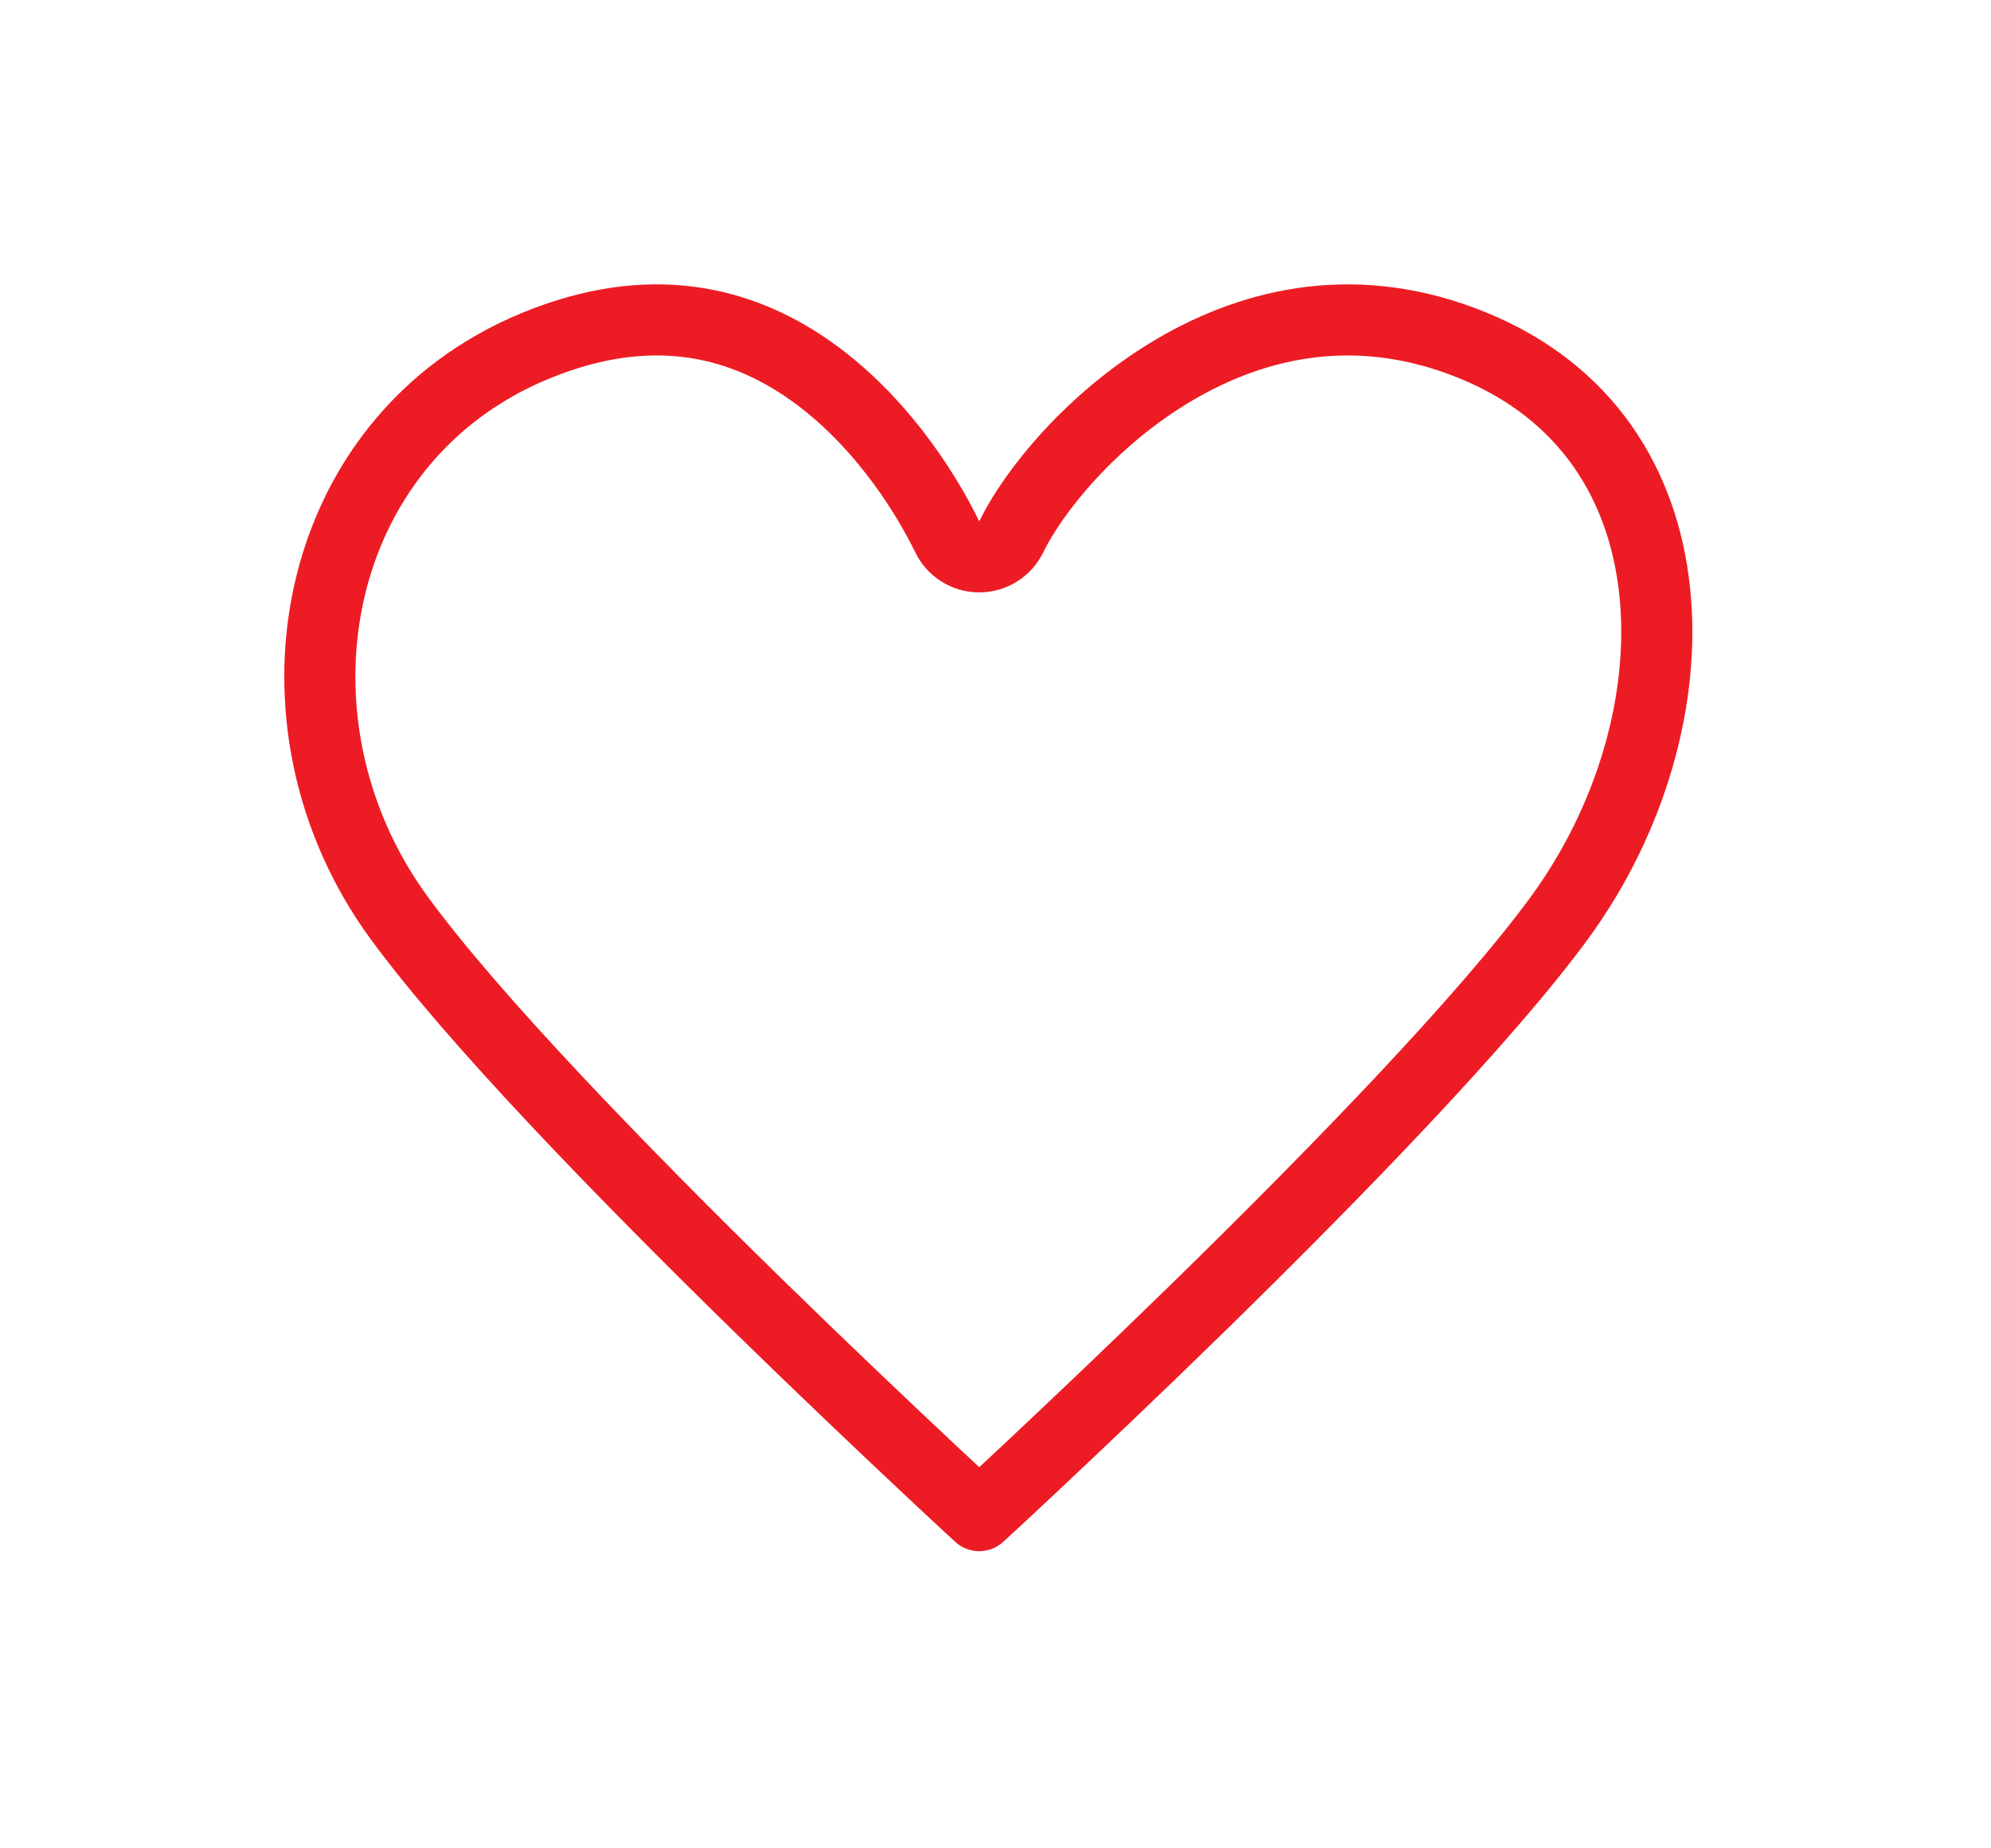 <svg width="28" height="26" viewBox="0 0 28 26" fill="none" xmlns="http://www.w3.org/2000/svg">
<g filter="url(#filter0_d_2680_30401)">
<path d="M4.205 11.2C2.063 8.266 2.777 3.866 6.346 2.4C9.916 0.933 12.058 3.866 12.771 5.333C13.485 3.866 16.341 0.933 19.911 2.4C23.48 3.866 23.48 8.266 21.338 11.2C19.197 14.133 12.771 20 12.771 20C12.771 20 6.346 14.133 4.205 11.2Z" fill="white" />
<path d="M12.322 5.552C12.406 5.724 12.58 5.833 12.771 5.833C12.963 5.833 13.137 5.724 13.221 5.552C13.535 4.907 14.359 3.881 15.523 3.198C16.669 2.525 18.111 2.201 19.721 2.862C21.315 3.517 22.108 4.812 22.269 6.304C22.433 7.816 21.941 9.527 20.935 10.905C19.892 12.333 17.78 14.505 15.902 16.343C14.968 17.256 14.101 18.078 13.467 18.673C13.183 18.939 12.947 19.159 12.771 19.32C12.597 19.159 12.36 18.939 12.076 18.673C11.442 18.078 10.575 17.256 9.641 16.343C7.763 14.505 5.651 12.333 4.609 10.905C2.618 8.178 3.328 4.181 6.536 2.862C8.15 2.199 9.401 2.531 10.347 3.179C11.321 3.846 11.986 4.863 12.322 5.552Z" stroke="#ED1C24" stroke-linecap="round" stroke-linejoin="round" />
</g>
<defs>
<filter id="filter0_d_2680_30401" x="0" y="0" width="27.801" height="26" filterUnits="userSpaceOnUse" color-interpolation-filters="sRGB">
<feFlood flood-opacity="0" result="BackgroundImageFix" />
<feColorMatrix in="SourceAlpha" type="matrix" values="0 0 0 0 0 0 0 0 0 0 0 0 0 0 0 0 0 0 127 0" result="hardAlpha" />
<feOffset dx="1" dy="2" />
<feGaussianBlur stdDeviation="2" />
<feColorMatrix type="matrix" values="0 0 0 0 0 0 0 0 0 0 0 0 0 0 0 0 0 0 0.25 0" />
<feBlend mode="normal" in2="BackgroundImageFix" result="effect1_dropShadow_2680_30401" />
<feBlend mode="normal" in="SourceGraphic" in2="effect1_dropShadow_2680_30401" result="shape" />
</filter>
</defs>
</svg>